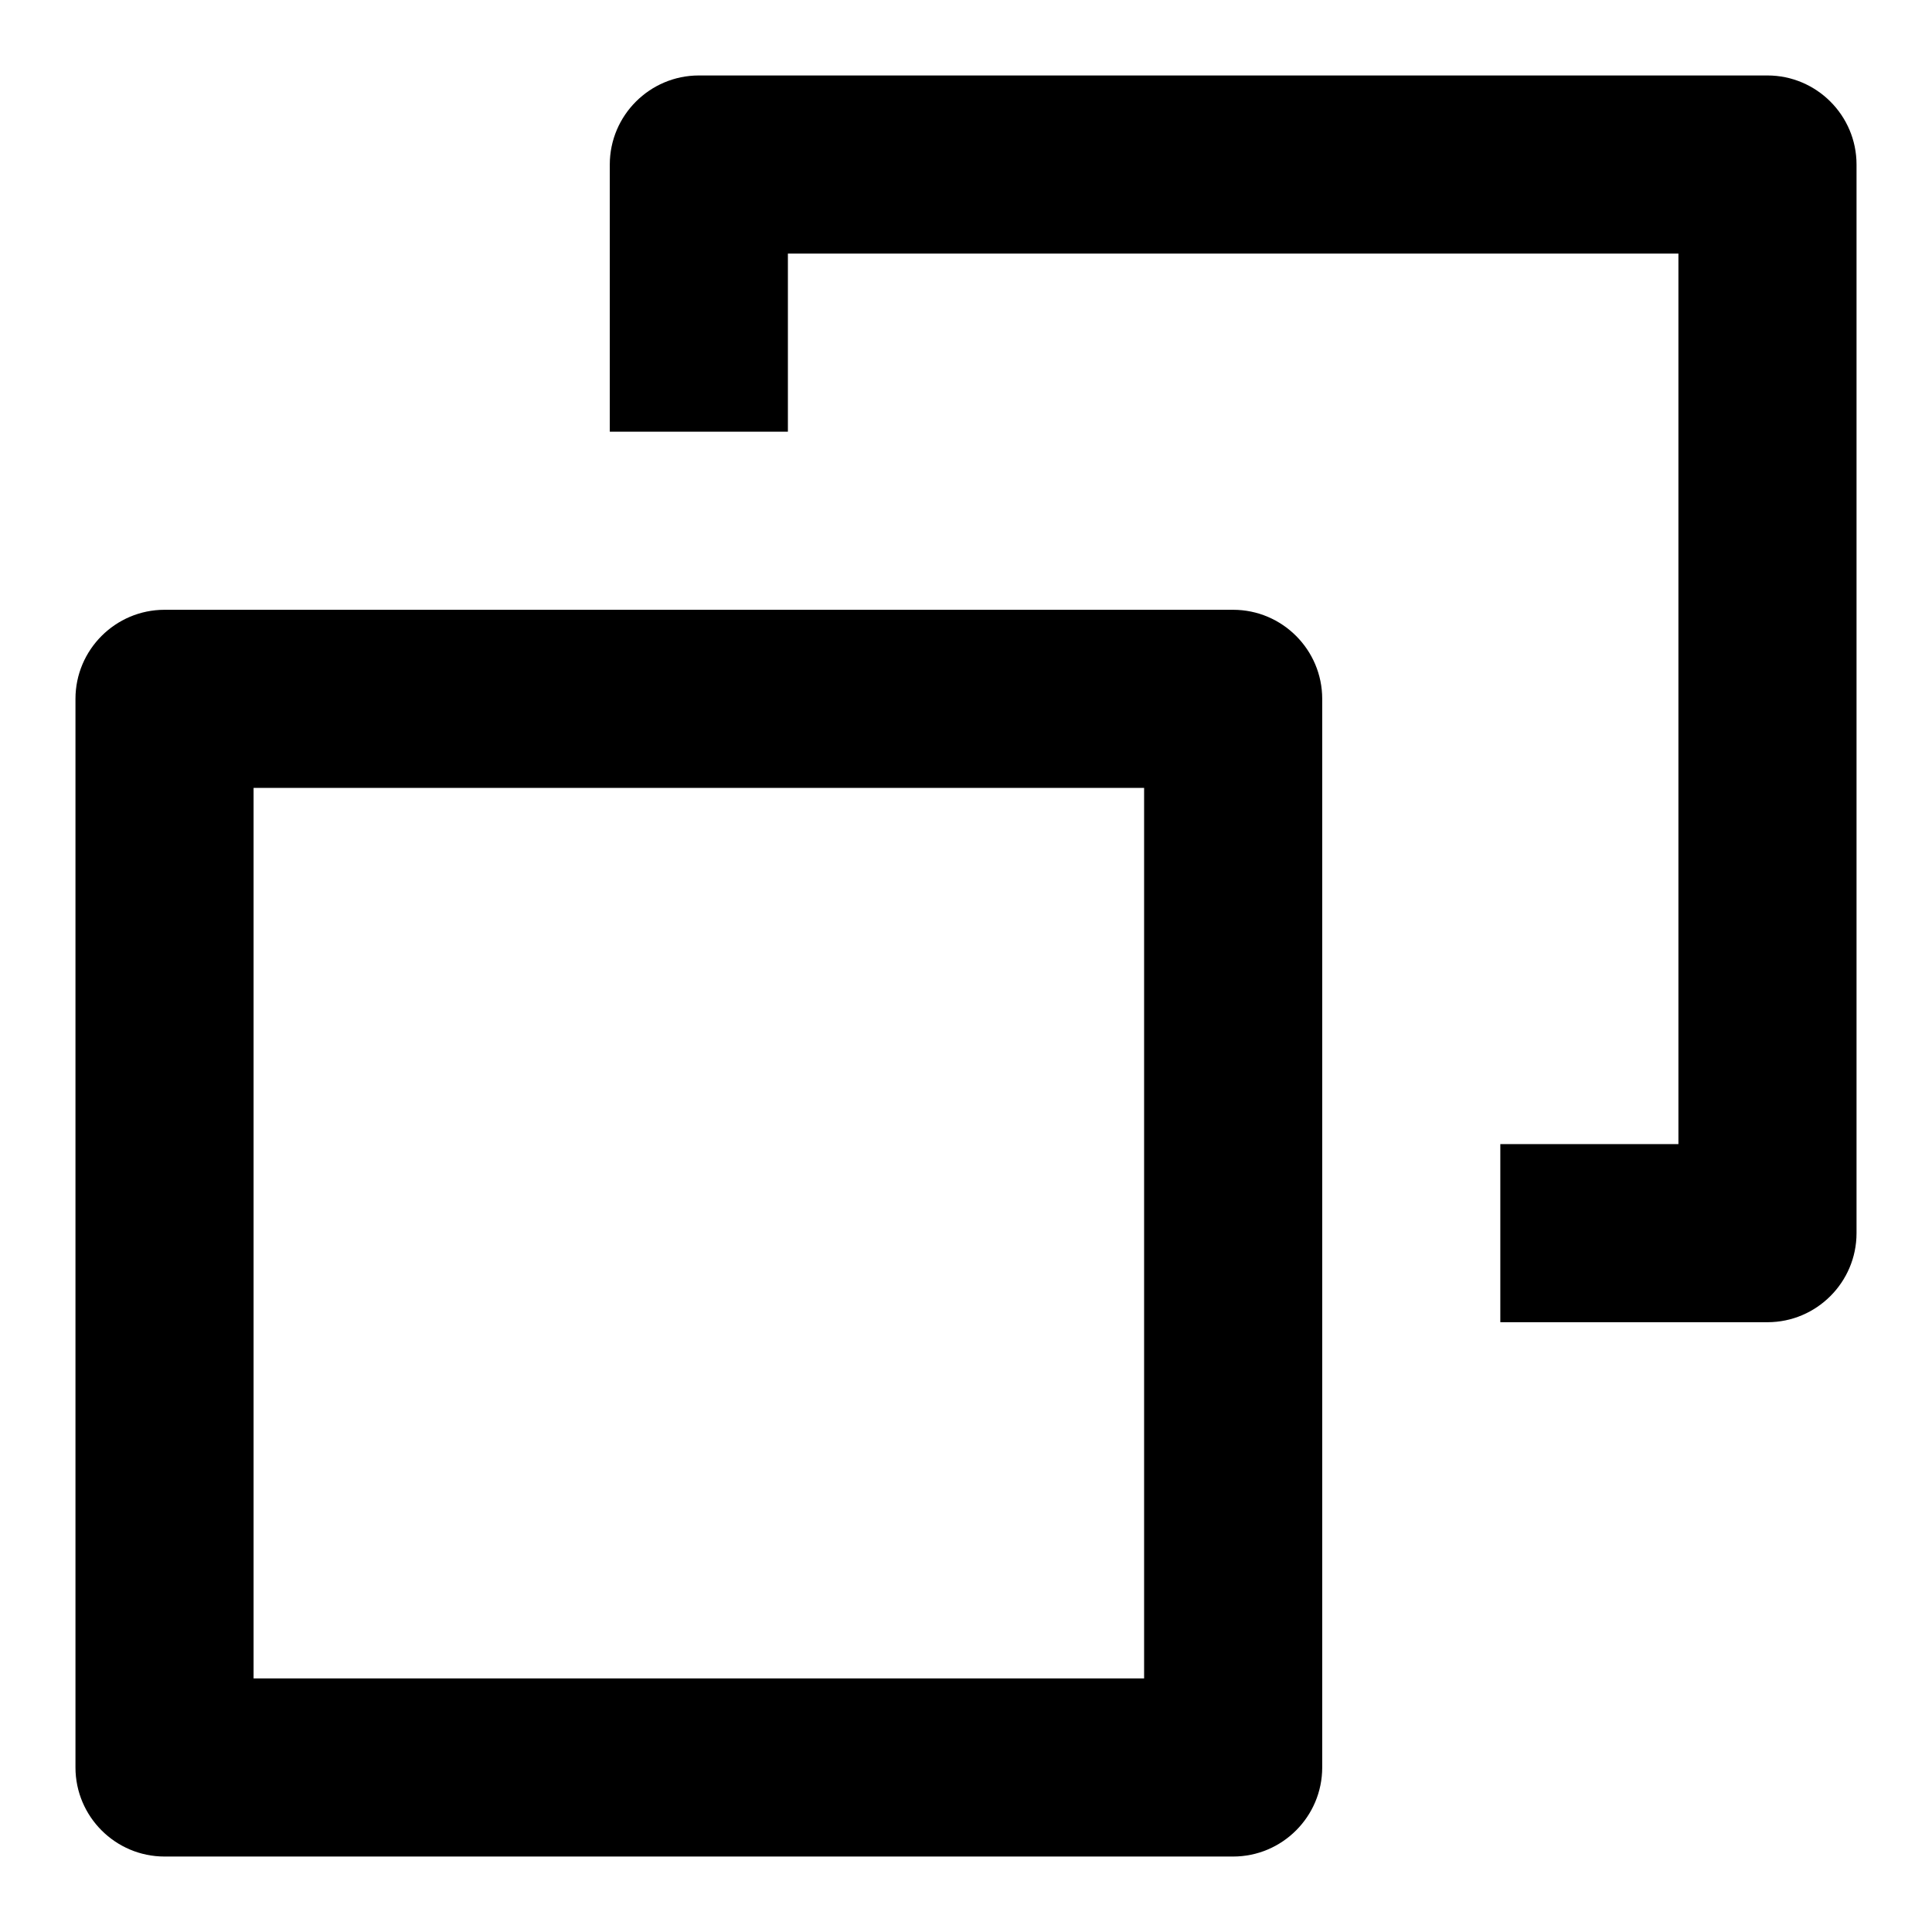 <?xml version="1.0" encoding="utf-8"?>
<!-- Svg Vector Icons : http://www.onlinewebfonts.com/icon -->
<!DOCTYPE svg PUBLIC "-//W3C//DTD SVG 1.1//EN" "http://www.w3.org/Graphics/SVG/1.1/DTD/svg11.dtd">
<svg version="1.1" xmlns="http://www.w3.org/2000/svg" xmlns:xlink="http://www.w3.org/1999/xlink" x="0px" y="0px" viewBox="0 0 256 256" enable-background="new 0 0 256 256" xml:space="preserve">
<g> <path fill="#000000" d="M163.4,80.8H21.8c-6.5,0-11.8,5.3-11.8,11.8v141.6c0,6.5,5.3,11.8,11.8,11.8l0,0h141.6 c6.5,0,11.8-5.3,11.8-11.8l0,0V92.6C175.2,86.1,169.9,80.8,163.4,80.8L163.4,80.8z M151.6,222.4h-118v-118h118V222.4L151.6,222.4z" /> <path fill="#000000" d="M234.2,10H92.6c-6.5,0-11.8,5.3-11.8,11.8v35.4h23.6V33.6h118v118h-23.6v23.6h35.4 c6.5,0,11.8-5.3,11.8-11.8l0,0V21.8C246,15.3,240.7,10,234.2,10L234.2,10L234.2,10z"/></g>
</svg>